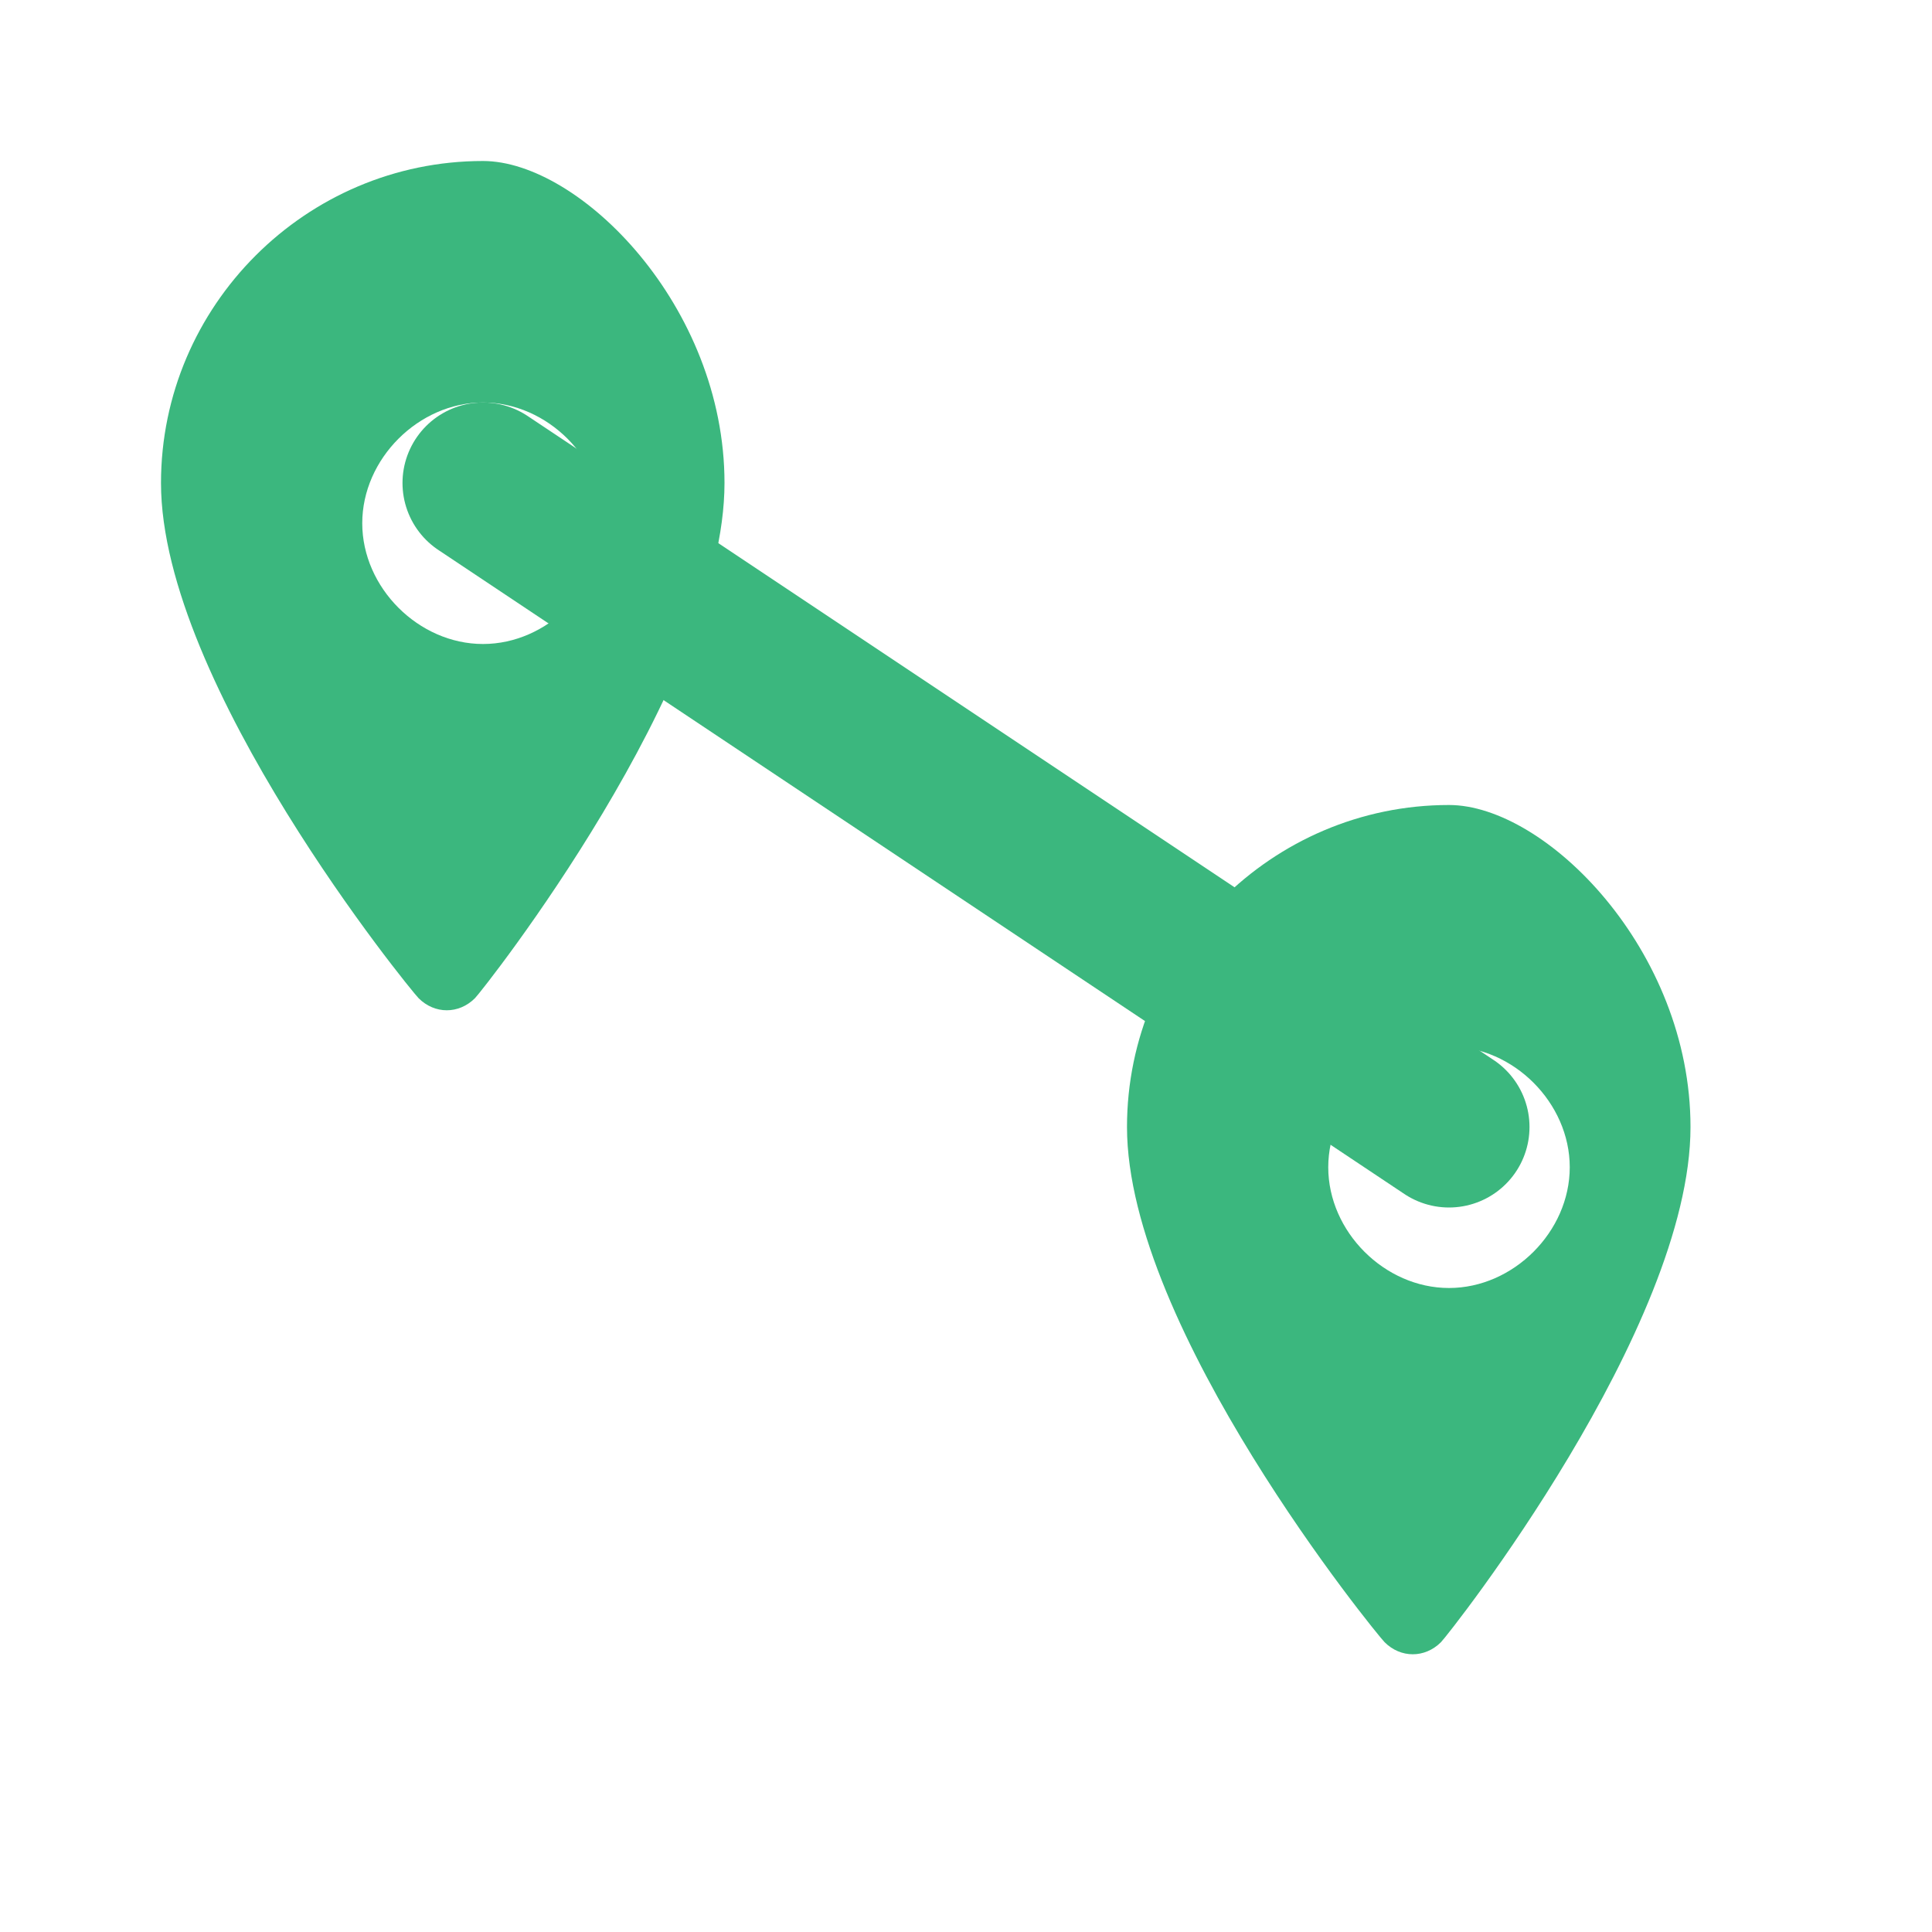 <svg width="24" height="24" viewBox="0 0 24 24" fill="none" xmlns="http://www.w3.org/2000/svg">
    <g clip-path="url(#clip0)">
        <!-- First Location Pin -->
        <path d="M6 2C3.8 2 2 3.8 2 6C2 8.5 5.1 12.3 5.2 12.4C5.4 12.6 5.7 12.6 5.9 12.4C6 12.3 9 8.5 9 6C9 3.8 7.2 2 6 2ZM6 8C5.2 8 4.5 7.3 4.5 6.5C4.5 5.7 5.2 5 6 5C6.8 5 7.5 5.7 7.5 6.5C7.5 7.3 6.8 8 6 8Z" fill="#3BB77E"/>
        
        <!-- Second Location Pin -->
        <path d="M18 10C15.8 10 14 11.8 14 14C14 16.5 17.1 20.3 17.2 20.4C17.4 20.6 17.7 20.6 17.9 20.4C18 20.3 21 16.5 21 14C21 11.8 19.2 10 18 10ZM18 16C17.2 16 16.5 15.3 16.5 14.5C16.5 13.7 17.2 13 18 13C18.8 13 19.5 13.7 19.5 14.5C19.5 15.3 18.8 16 18 16Z" fill="#3BB77E"/>
        
        <!-- Connecting Line -->
        <path d="M6 6L18 14" stroke="#3BB77E" stroke-width="2" stroke-linecap="round"/>
    </g>
    <defs>
        <clipPath id="clip0">
            <rect width="24" height="24" fill="white"/>
        </clipPath>
    </defs>
</svg>
